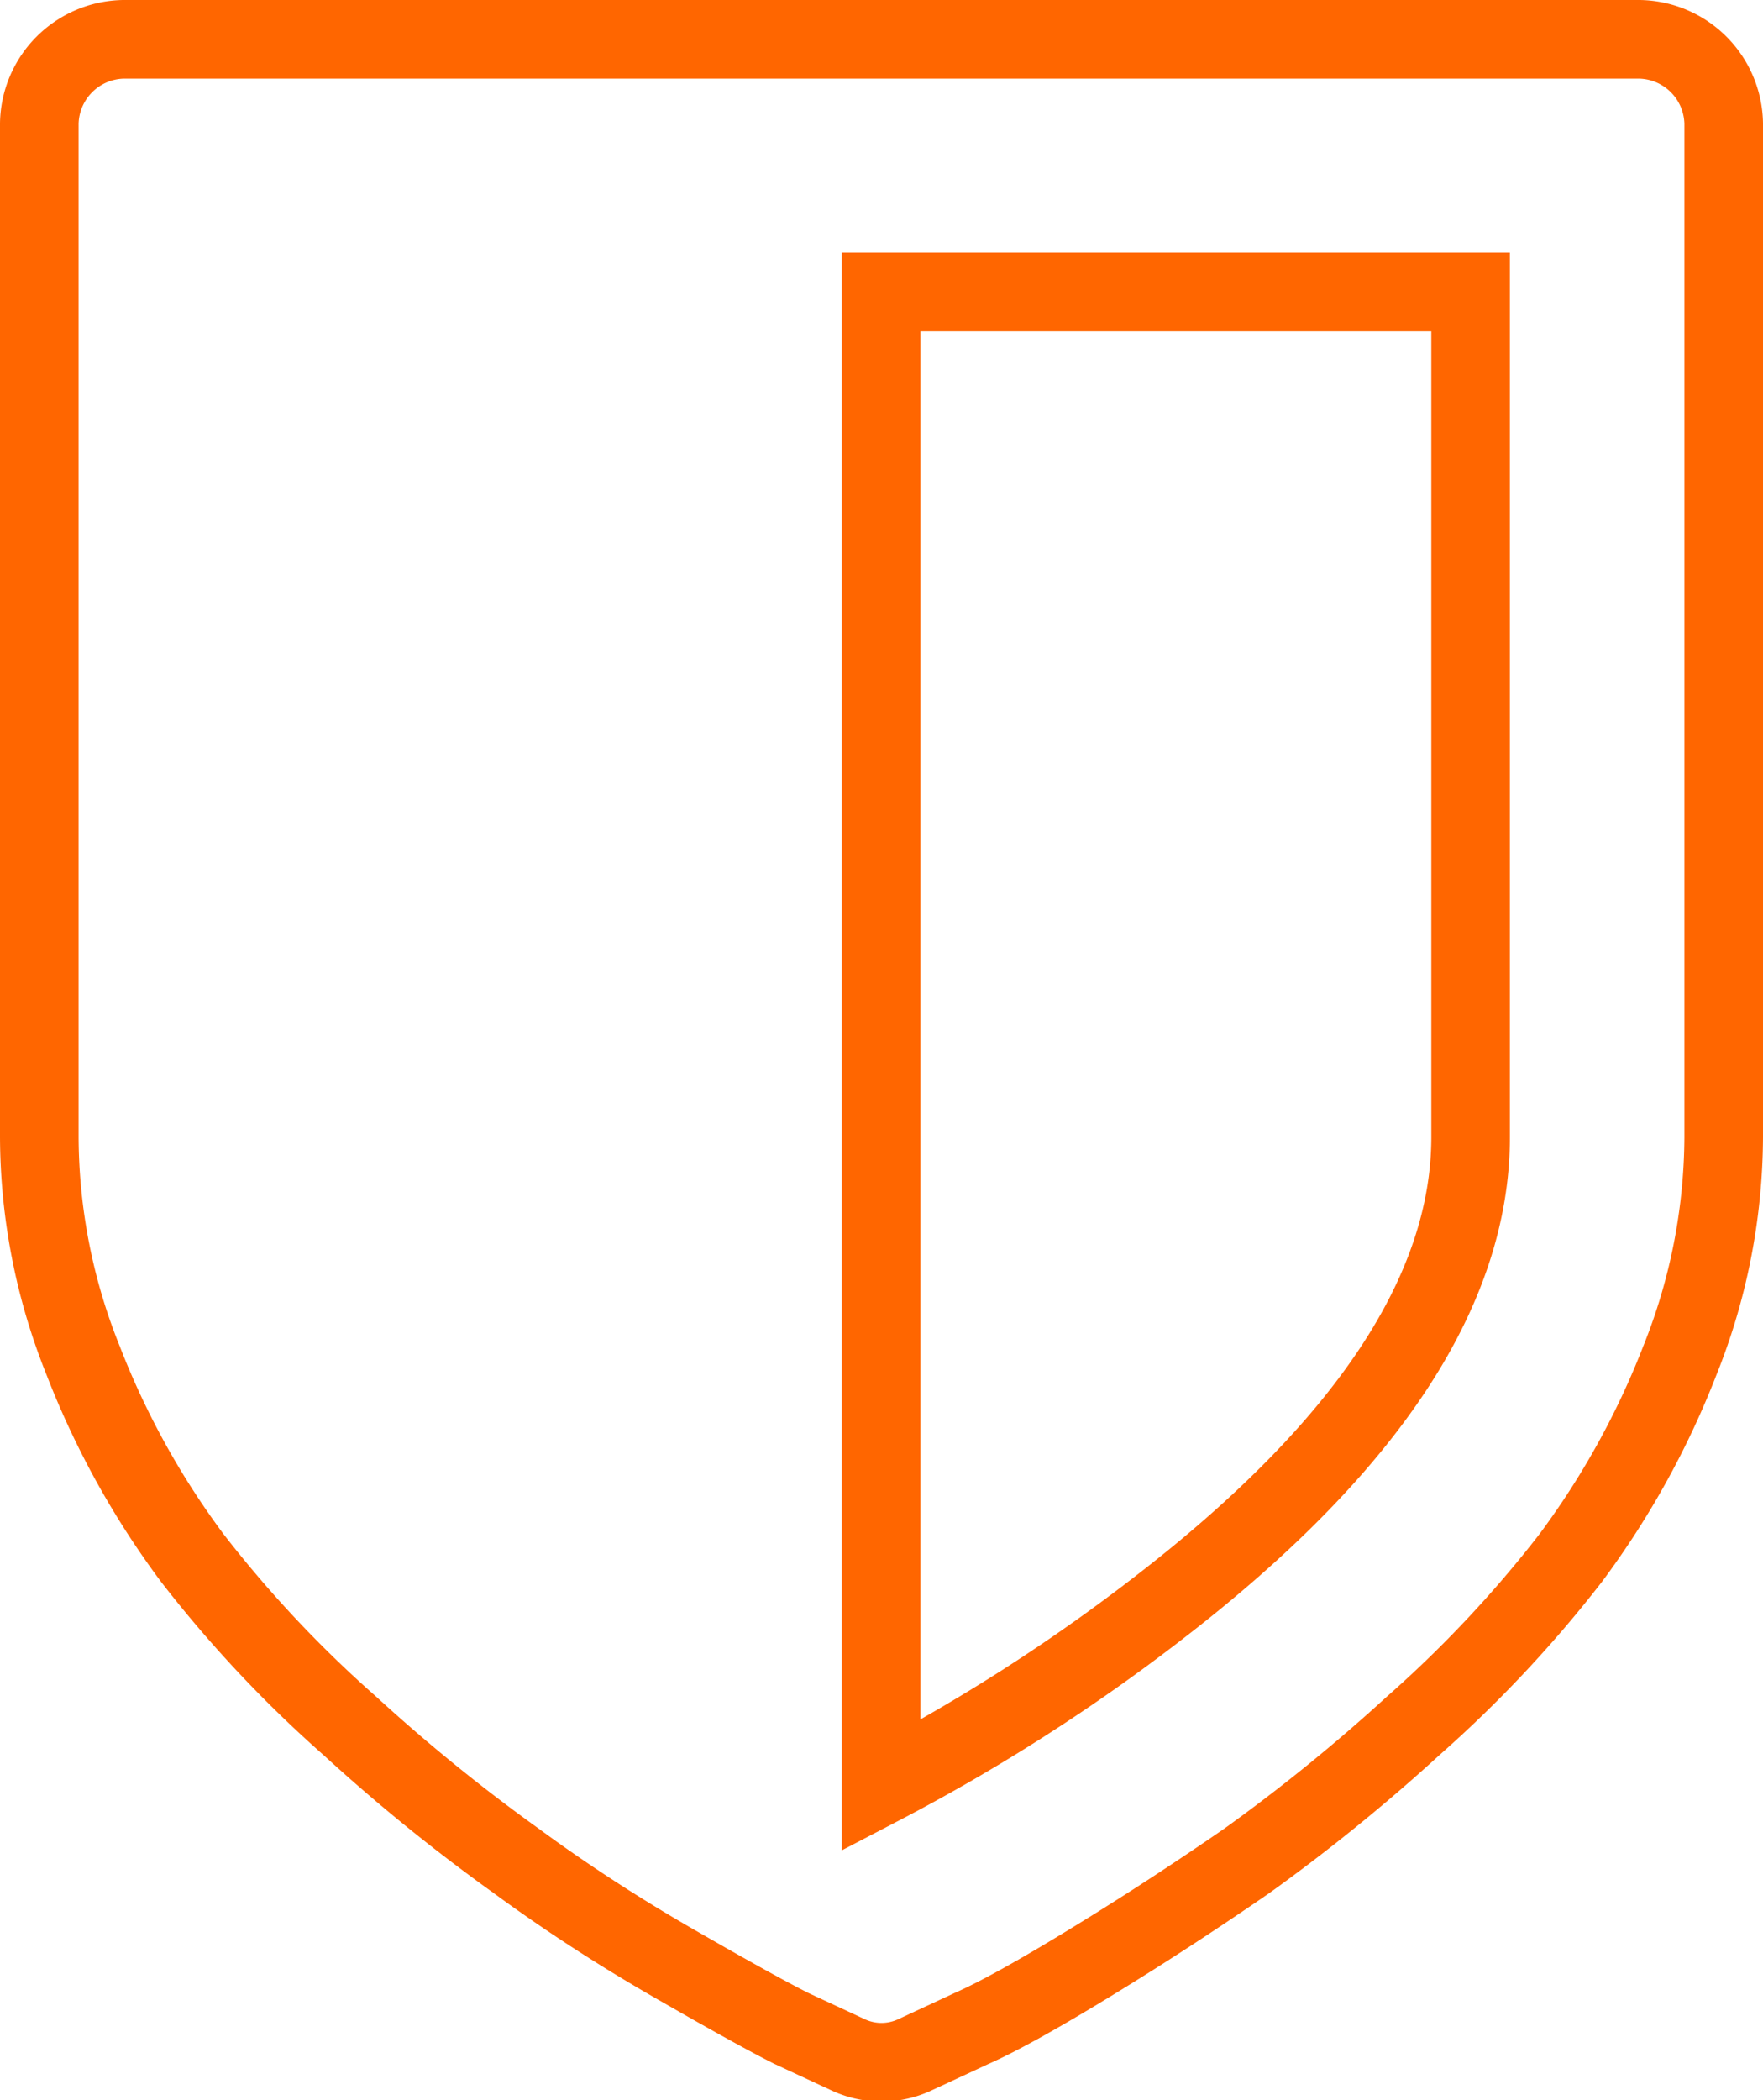 <svg id="Header" xmlns="http://www.w3.org/2000/svg" width="22.43" height="26.71" viewBox="0 0 22.43 26.71"><title>av</title><path d="M4074.89,656.11V669a7.7,7.7,0,0,1-.56,2.85,10.67,10.67,0,0,1-1.39,2.51,15.49,15.49,0,0,1-2,2.13,23.08,23.08,0,0,1-2.12,1.72q-1,.69-2,1.3t-1.5.83l-0.71.33a1,1,0,0,1-.87,0l-0.71-.33q-0.44-.22-1.5-0.83t-2-1.3a22.82,22.82,0,0,1-2.12-1.72,15.49,15.49,0,0,1-2-2.13,10.6,10.6,0,0,1-1.39-2.51,7.67,7.67,0,0,1-.56-2.85V656.11a1.09,1.09,0,0,1,1.07-1.07h19.29A1.09,1.09,0,0,1,4074.89,656.11ZM4071.67,669V658.25h-7.5v19a23.59,23.59,0,0,0,3.57-2.29Q4071.67,671.92,4071.67,669Z" transform="translate(-4052.96 -654.54)" fill="none" stroke="#ff6600"/></svg>